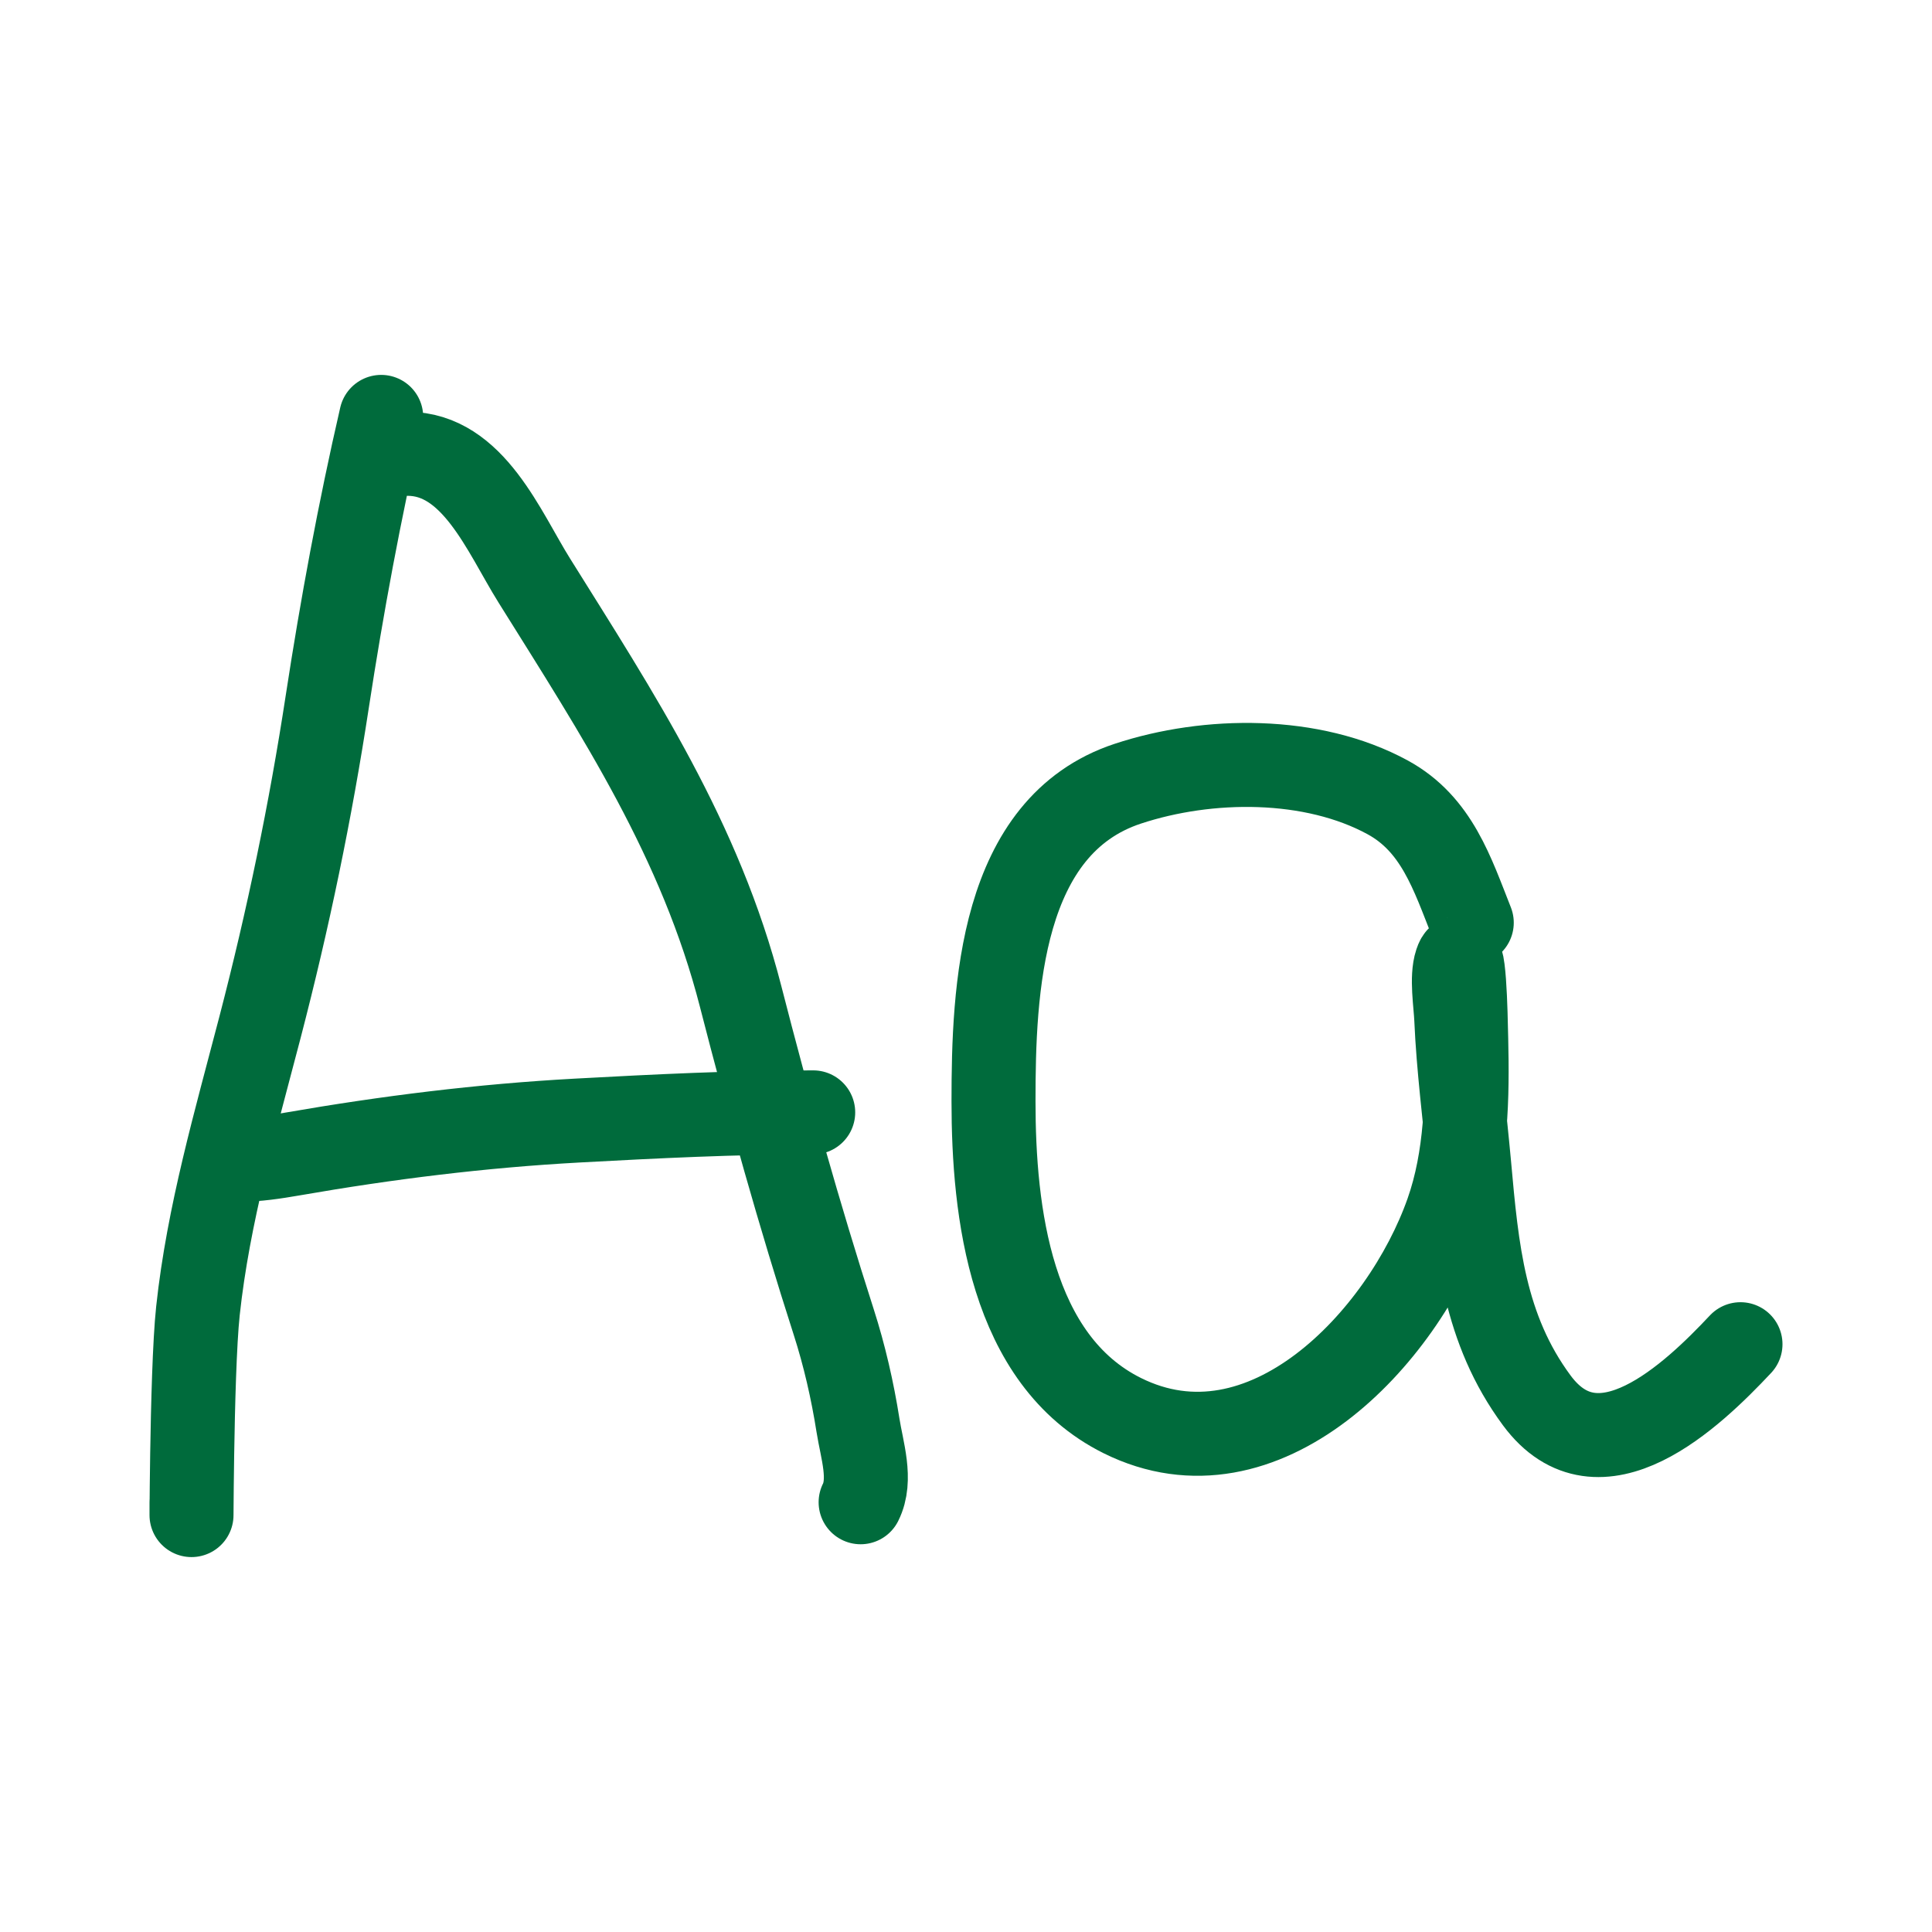 <?xml version="1.0" encoding="UTF-8"?> <svg xmlns="http://www.w3.org/2000/svg" width="46" height="46" viewBox="0 0 46 46" fill="none"> <path d="M9.076 9.926C8.561 12.159 8.14 14.437 7.793 16.7C7.393 19.322 6.859 21.89 6.191 24.457C5.611 26.686 4.96 28.912 4.713 31.21C4.551 32.721 4.56 37.288 4.56 35.768" stroke="#006B3C" stroke-width="2" stroke-linecap="round"></path> <path d="M9.703 10.805C11.269 10.805 11.998 12.667 12.721 13.822C14.73 17.038 16.679 20.004 17.634 23.725C18.298 26.313 19.032 28.93 19.85 31.475C20.106 32.271 20.298 33.109 20.428 33.935C20.522 34.53 20.761 35.228 20.491 35.768" stroke="#006B3C" stroke-width="2" stroke-linecap="round"></path> <path d="M5.689 27.614C6.127 27.614 6.535 27.55 6.971 27.475C9.227 27.083 11.457 26.805 13.745 26.68C15.617 26.578 17.488 26.485 19.362 26.485" stroke="#006B3C" stroke-width="2" stroke-linecap="round"></path> <path d="M35.042 21.969C34.581 20.806 34.211 19.624 33.042 18.986C31.244 18.005 28.767 18.028 26.854 18.659C23.804 19.665 23.655 23.576 23.655 26.22C23.655 28.85 24.052 32.377 26.721 33.705C30.084 35.377 33.397 31.874 34.457 28.868C34.92 27.556 34.942 26.118 34.91 24.743C34.896 24.129 34.867 22.335 34.673 22.917C34.554 23.274 34.657 23.888 34.673 24.262C34.723 25.417 34.876 26.574 34.98 27.726C35.163 29.764 35.332 31.641 36.59 33.343C38.071 35.346 40.294 33.227 41.44 32.005" stroke="#006B3C" stroke-width="2" stroke-linecap="round"></path> </svg> 